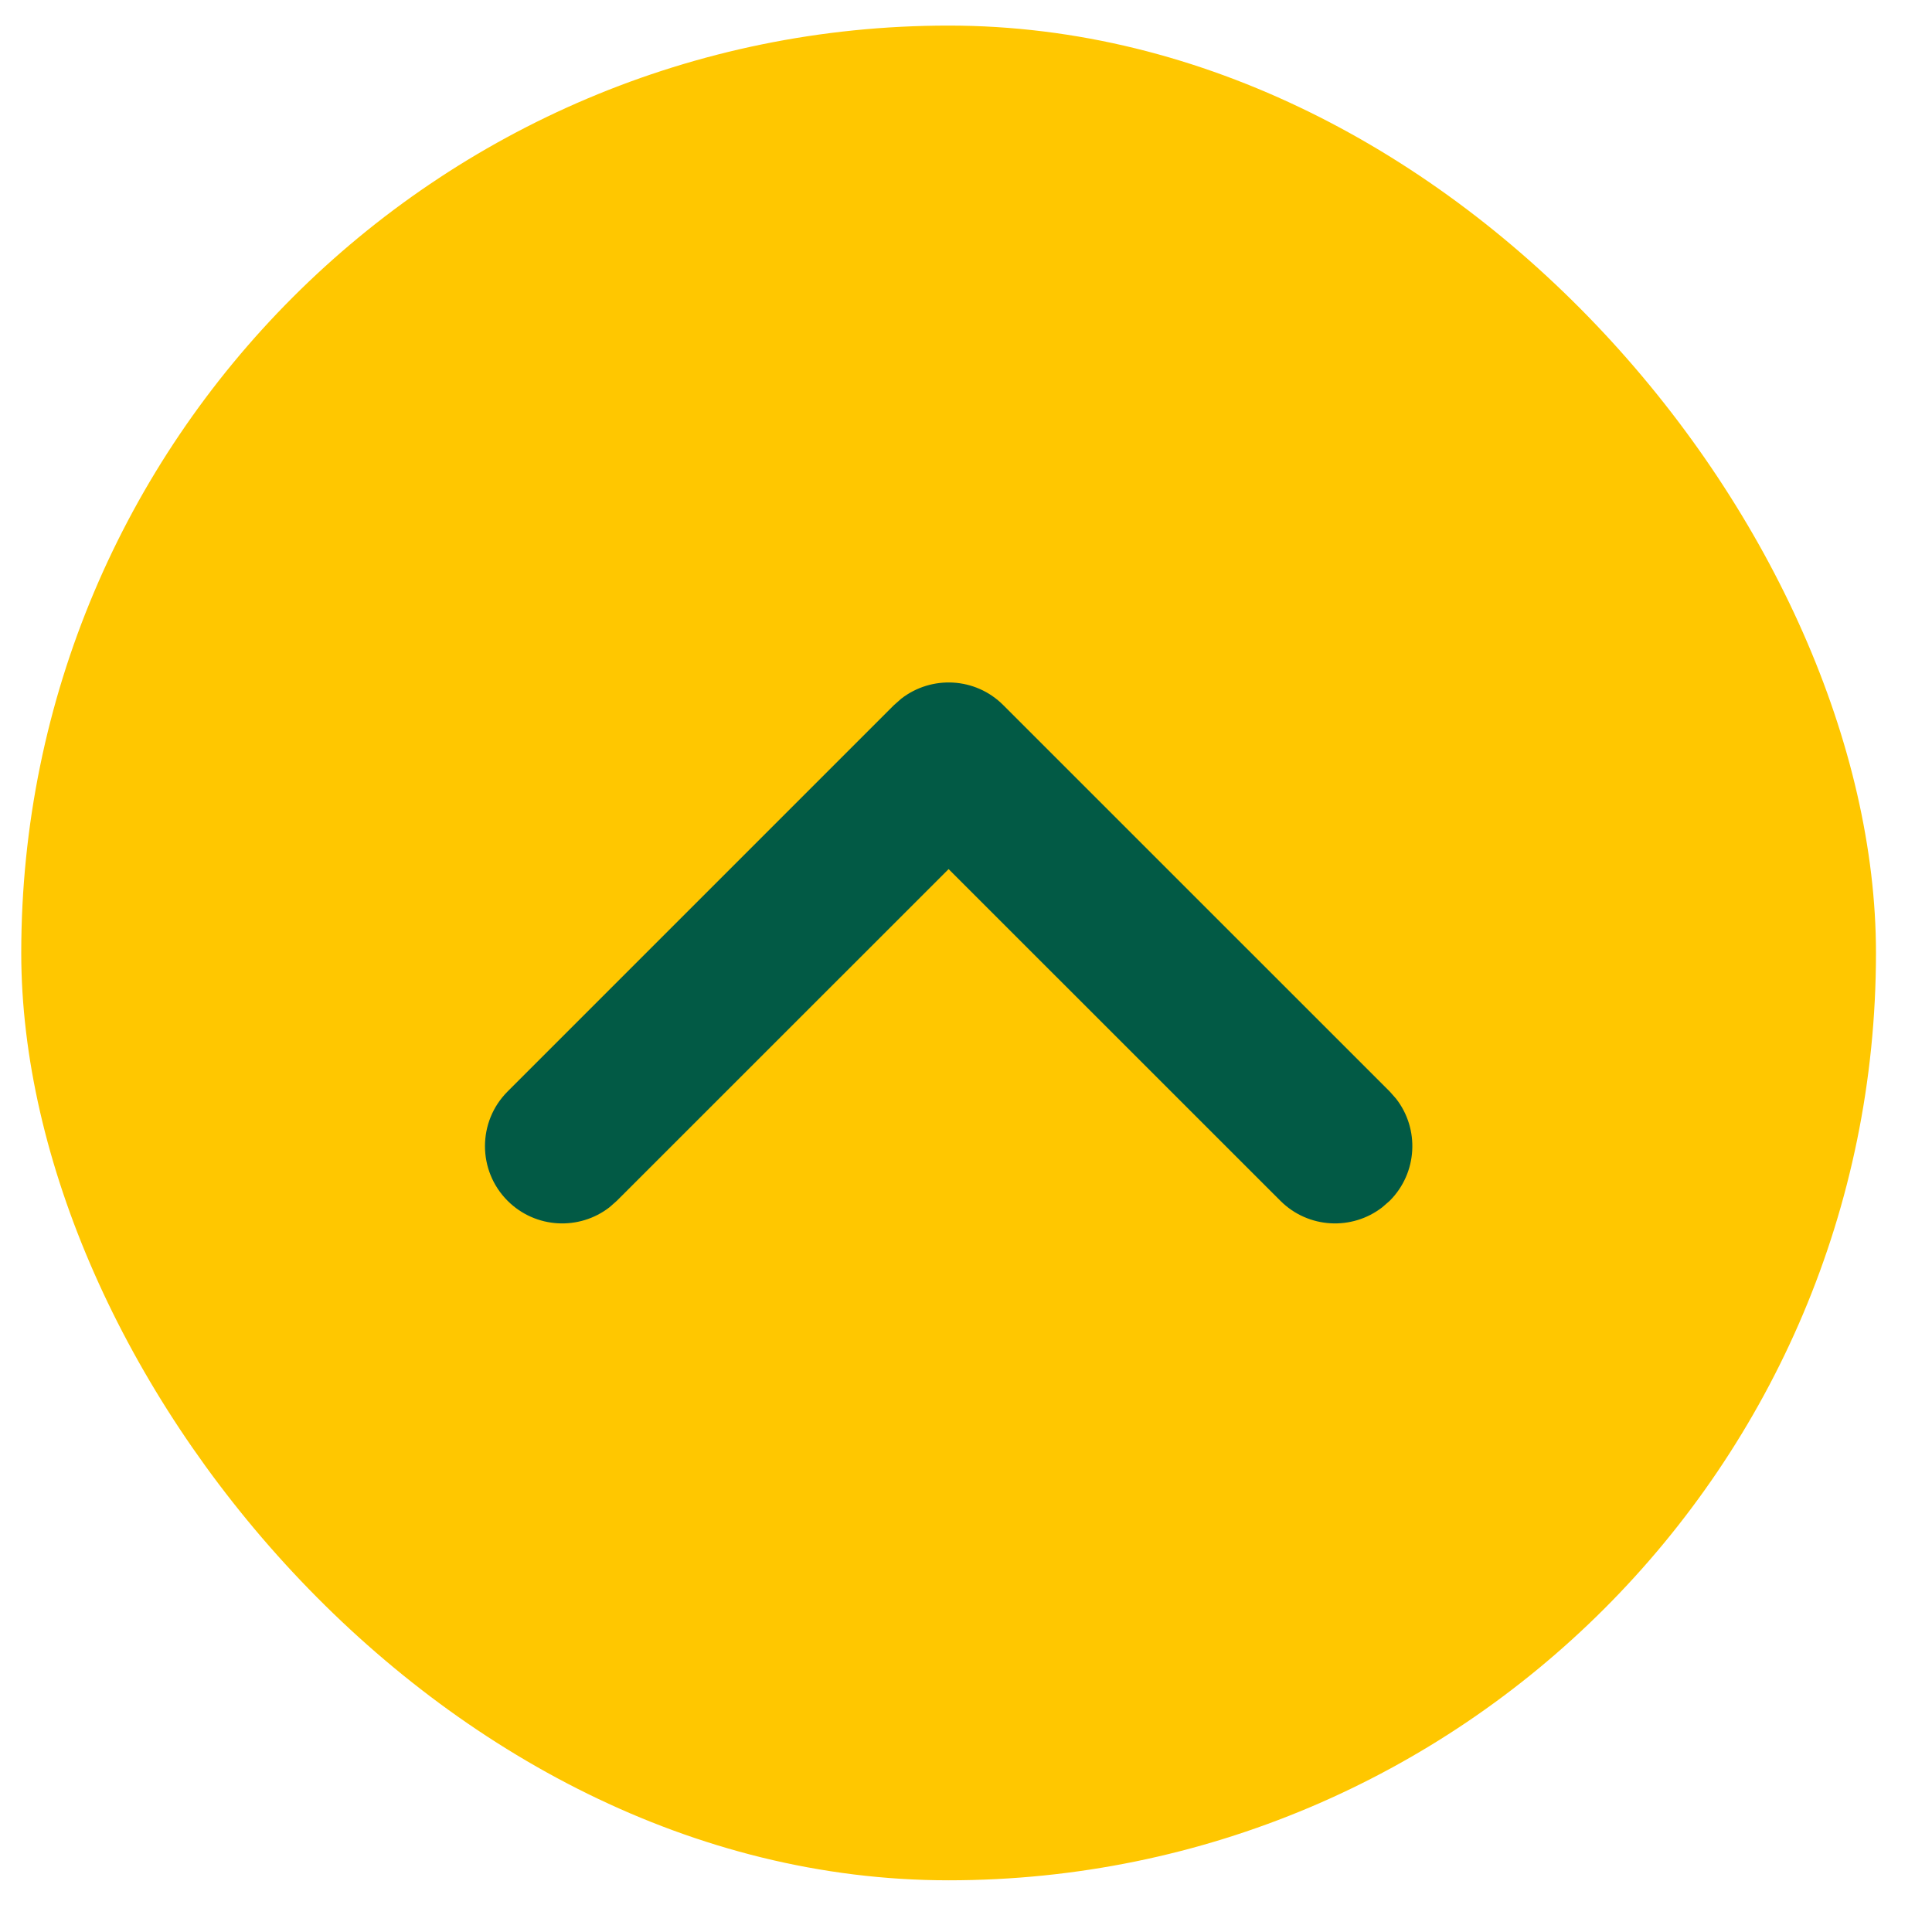 <svg xmlns="http://www.w3.org/2000/svg" width="25" height="25" viewBox="0 0 25 25" fill="none"><rect x="0.275" y="0.331" width="24" height="24" rx="12" fill="#FFC700"></rect><path fill-rule="evenodd" clip-rule="evenodd" d="M17.983 15.538C18.343 15.178 18.371 14.61 18.066 14.218L17.983 14.124L12.982 9.124C12.622 8.763 12.055 8.736 11.662 9.041L11.568 9.124L6.568 14.124C6.178 14.514 6.178 15.148 6.568 15.538C6.929 15.899 7.496 15.926 7.888 15.621L7.982 15.538L12.275 11.246L16.568 15.538C16.929 15.899 17.496 15.926 17.888 15.621L17.983 15.538Z" fill="#025A45"></path></svg>
